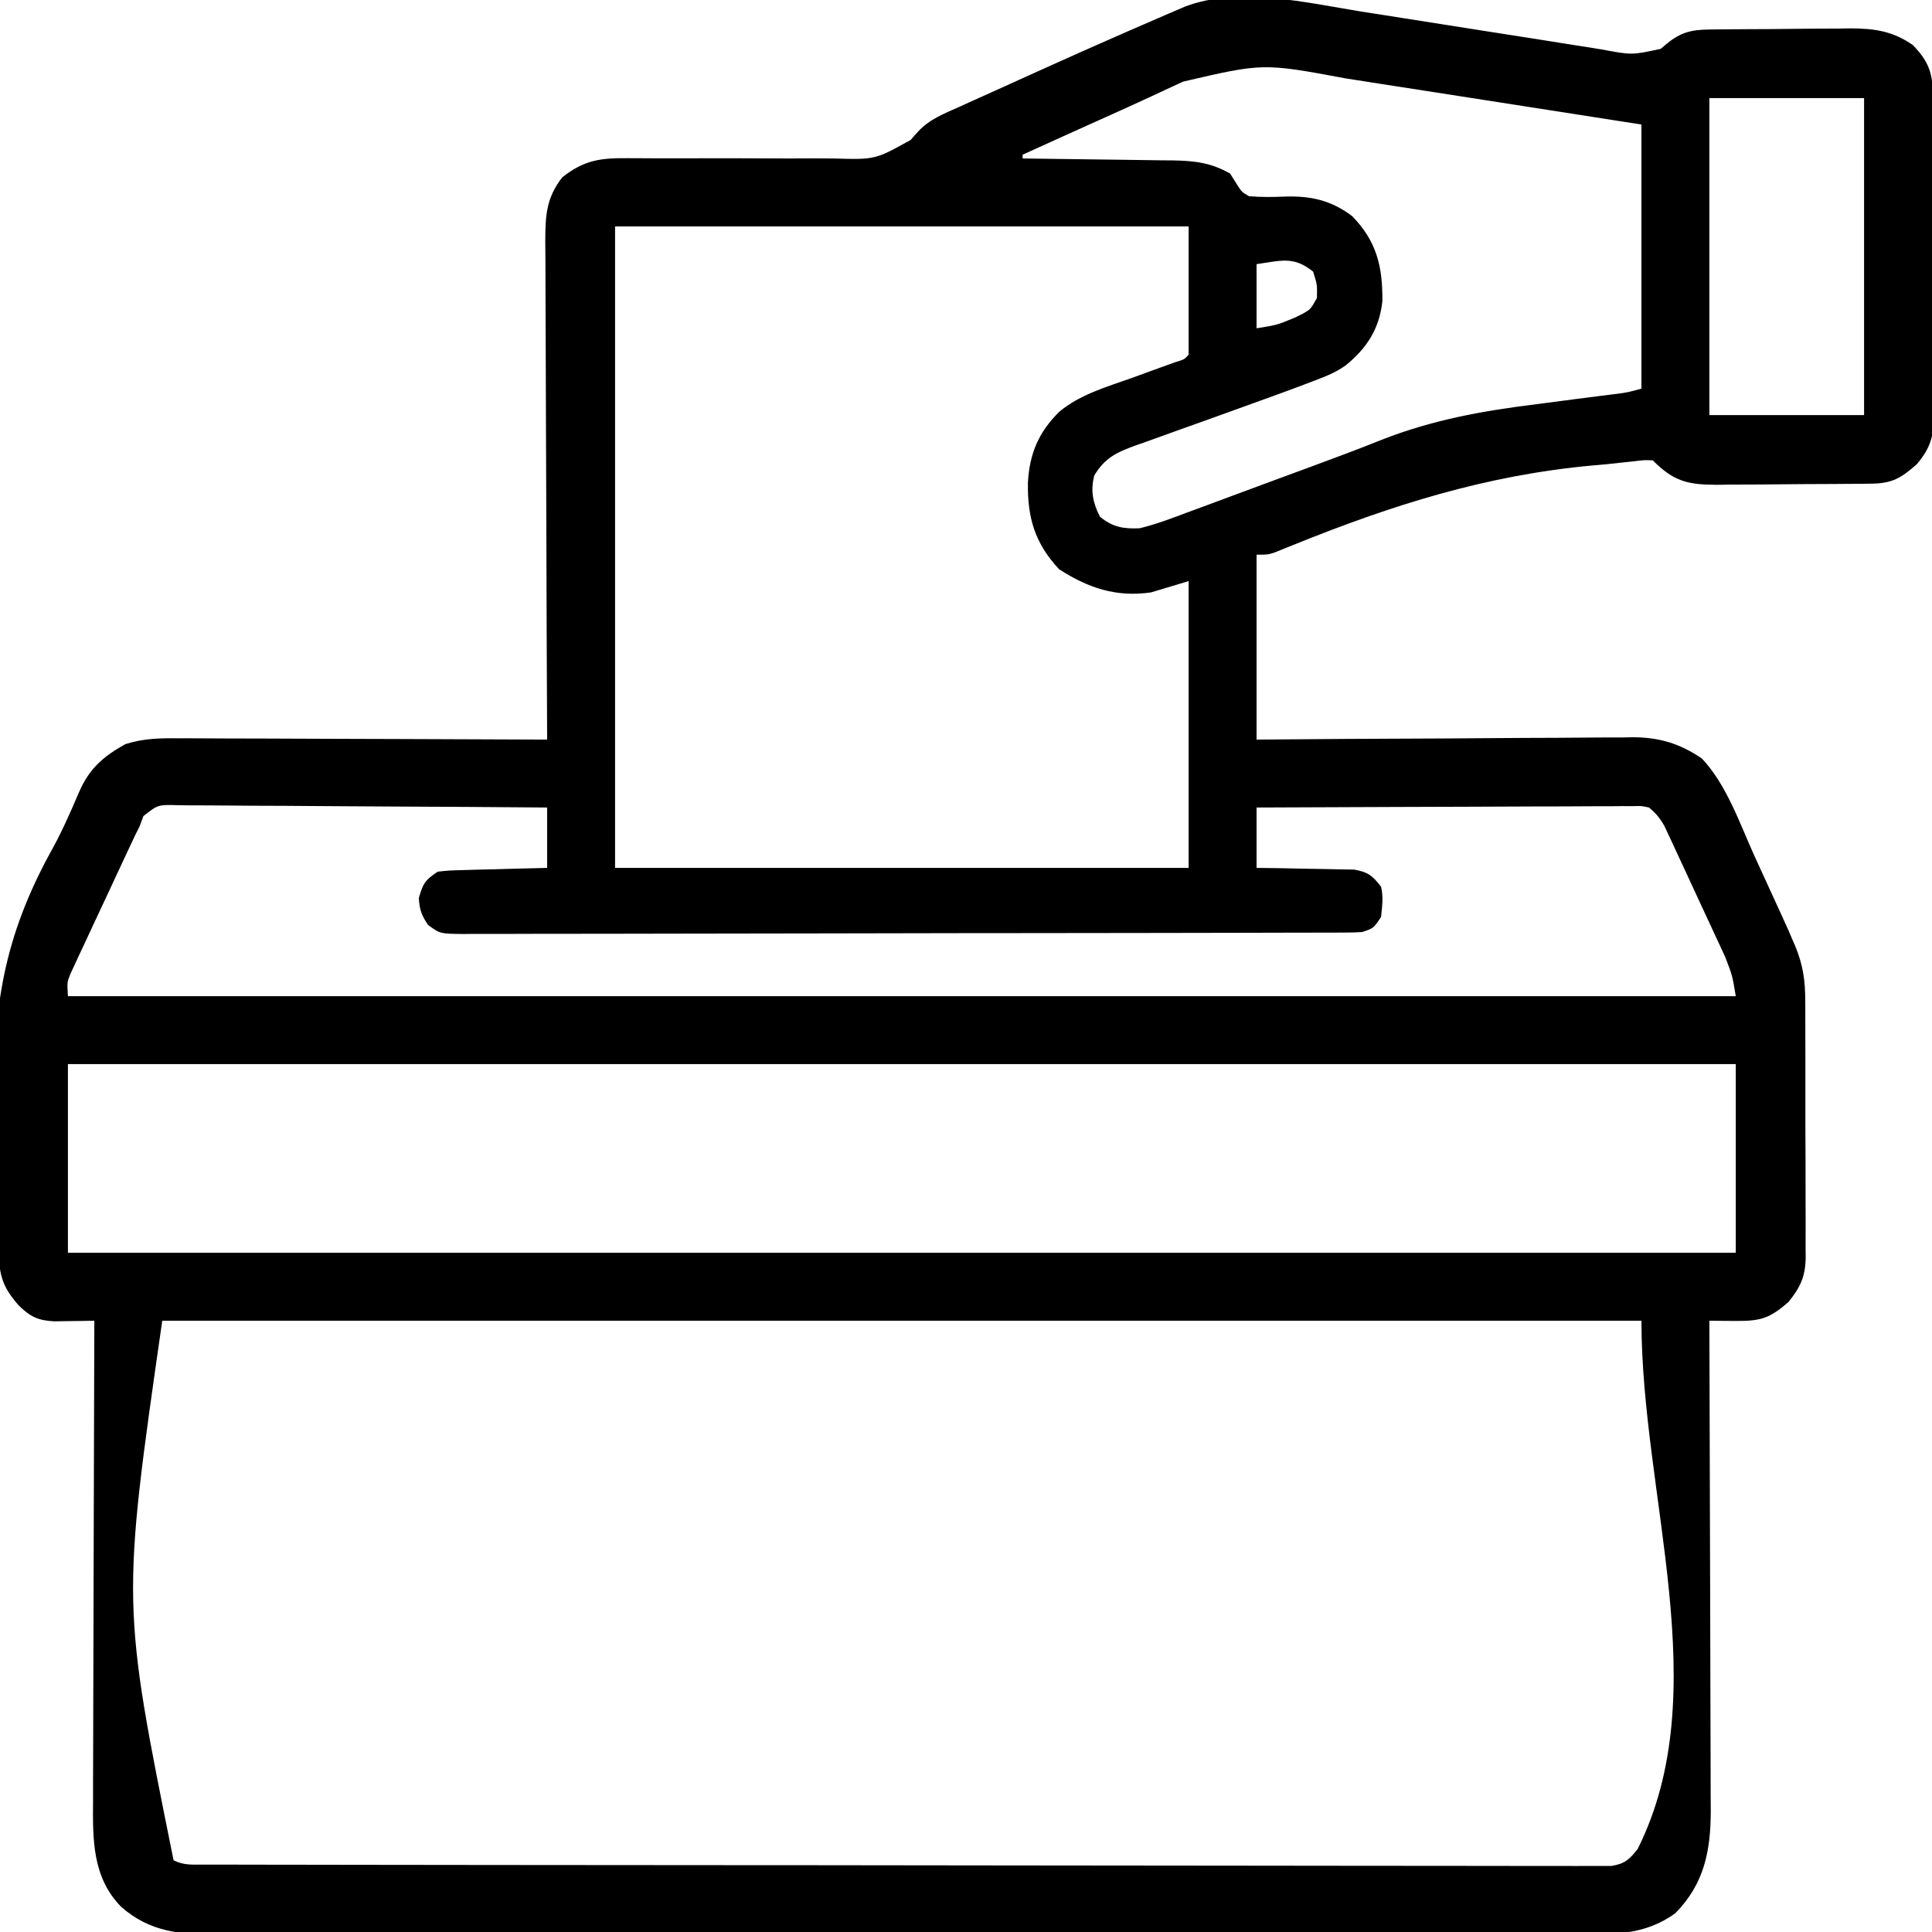 <?xml version="1.0" encoding="UTF-8"?>
<svg version="1.1" xmlns="http://www.w3.org/2000/svg" width="512" height="512">
<path d="M0 0 C2.019 0.315 4.037 0.629 6.056 0.942 C11.309 1.758 16.56 2.59 21.81 3.427 C30.251 4.771 38.696 6.09 47.141 7.407 C50.072 7.867 53.003 8.334 55.933 8.803 C57.731 9.086 59.529 9.369 61.327 9.652 C62.132 9.783 62.938 9.914 63.767 10.049 C71.741 11.541 71.741 11.541 79.375 9.879 C79.916 9.424 80.458 8.969 81.016 8.5 C84.657 5.514 87.473 4.813 92.161 4.76 C93.156 4.748 94.151 4.735 95.176 4.722 C96.251 4.714 97.326 4.707 98.434 4.699 C99.542 4.691 100.651 4.683 101.794 4.675 C104.143 4.661 106.493 4.65 108.842 4.642 C112.422 4.625 116.001 4.581 119.58 4.537 C121.865 4.527 124.149 4.518 126.434 4.512 C128.031 4.485 128.031 4.485 129.66 4.459 C136.045 4.477 140.967 5.196 146.266 8.938 C149.866 12.722 151.381 15.738 151.413 20.94 C151.424 22.158 151.424 22.158 151.434 23.4 C151.439 24.73 151.439 24.73 151.443 26.087 C151.452 27.493 151.452 27.493 151.463 28.926 C151.482 32.03 151.494 35.134 151.504 38.238 C151.508 39.298 151.512 40.358 151.516 41.45 C151.537 47.059 151.551 52.668 151.561 58.277 C151.572 64.071 151.606 69.865 151.646 75.658 C151.672 80.113 151.68 84.568 151.684 89.023 C151.689 91.159 151.701 93.295 151.719 95.431 C151.743 98.421 151.743 101.41 151.736 104.4 C151.748 105.28 151.761 106.161 151.774 107.069 C151.728 112.52 150.89 115.611 147.266 119.938 C143.016 123.682 140.701 125.057 135.085 125.115 C133.463 125.134 133.463 125.134 131.807 125.153 C130.633 125.161 129.459 125.168 128.25 125.176 C126.444 125.188 126.444 125.188 124.602 125.2 C122.05 125.214 119.498 125.225 116.946 125.233 C113.046 125.25 109.146 125.294 105.246 125.338 C102.768 125.348 100.29 125.357 97.812 125.363 C96.647 125.381 95.481 125.398 94.28 125.416 C86.447 125.395 82.838 124.51 77.266 118.938 C74.976 118.845 74.976 118.845 72.277 119.191 C71.191 119.304 70.105 119.416 68.986 119.532 C67.758 119.666 66.53 119.8 65.266 119.938 C63.92 120.061 62.575 120.181 61.229 120.3 C33.094 122.879 8.16 130.774 -17.971 141.347 C-18.821 141.688 -19.671 142.029 -20.546 142.38 C-21.287 142.682 -22.027 142.984 -22.789 143.295 C-24.734 143.938 -24.734 143.938 -27.734 143.938 C-27.734 160.107 -27.734 176.278 -27.734 192.938 C-20.054 192.879 -12.374 192.821 -4.461 192.762 C0.415 192.736 5.292 192.712 10.168 192.693 C17.902 192.664 25.635 192.628 33.369 192.56 C39.606 192.506 45.843 192.476 52.081 192.463 C54.457 192.454 56.832 192.436 59.207 192.409 C62.544 192.372 65.879 192.368 69.216 192.37 C70.19 192.352 71.164 192.334 72.168 192.315 C79.103 192.367 84.493 194.016 90.266 197.938 C96.858 204.896 100.322 215.21 104.244 223.84 C105.453 226.5 106.674 229.156 107.896 231.811 C108.68 233.521 109.464 235.231 110.246 236.941 C110.785 238.117 110.785 238.117 111.335 239.316 C111.676 240.067 112.017 240.818 112.368 241.592 C112.663 242.24 112.958 242.888 113.262 243.555 C113.759 244.735 113.759 244.735 114.266 245.938 C114.52 246.518 114.775 247.098 115.037 247.696 C117.092 252.676 117.703 256.919 117.67 262.278 C117.68 263.465 117.68 263.465 117.69 264.676 C117.709 267.266 117.705 269.855 117.699 272.445 C117.704 274.258 117.709 276.071 117.715 277.883 C117.724 281.671 117.722 285.458 117.712 289.246 C117.7 294.092 117.72 298.938 117.75 303.785 C117.768 307.524 117.768 311.262 117.762 315.001 C117.762 316.788 117.768 318.575 117.78 320.362 C117.795 322.86 117.784 325.357 117.767 327.856 C117.777 328.589 117.787 329.321 117.797 330.076 C117.724 335.161 116.44 338.01 113.266 341.938 C108.255 346.352 105.804 347.061 99.141 347 C97.859 346.991 96.578 346.982 95.258 346.973 C93.777 346.955 93.777 346.955 92.266 346.938 C92.268 347.651 92.271 348.364 92.274 349.099 C92.34 366.477 92.39 383.854 92.421 401.232 C92.437 409.636 92.458 418.04 92.492 426.444 C92.522 433.771 92.541 441.099 92.548 448.426 C92.552 452.304 92.561 456.181 92.583 460.059 C92.603 463.714 92.609 467.368 92.605 471.023 C92.606 472.993 92.622 474.963 92.639 476.933 C92.602 487.534 90.879 496.202 83.266 503.938 C75.294 509.776 66.78 509.646 57.324 509.572 C55.714 509.578 54.104 509.586 52.494 509.596 C48.089 509.617 43.685 509.607 39.28 509.591 C34.522 509.58 29.764 509.597 25.006 509.611 C15.692 509.633 6.379 509.628 -2.934 509.614 C-10.504 509.603 -18.074 509.601 -25.645 509.607 C-27.262 509.608 -27.262 509.608 -28.912 509.609 C-31.102 509.61 -33.293 509.612 -35.483 509.614 C-56.014 509.628 -76.544 509.612 -97.075 509.585 C-114.684 509.562 -132.294 509.566 -149.903 509.589 C-170.361 509.616 -190.819 509.627 -211.277 509.611 C-213.46 509.61 -215.642 509.608 -217.824 509.607 C-218.898 509.606 -219.971 509.605 -221.077 509.604 C-228.637 509.6 -236.197 509.607 -243.756 509.619 C-252.971 509.633 -262.186 509.629 -271.401 509.603 C-276.101 509.589 -280.8 509.584 -285.5 509.601 C-289.806 509.616 -294.111 509.607 -298.417 509.581 C-299.971 509.575 -301.526 509.578 -303.08 509.59 C-312.819 509.661 -321.046 508.969 -328.63 502.261 C-336.319 494.417 -336.162 484.327 -336.075 473.972 C-336.074 472.582 -336.075 471.191 -336.076 469.801 C-336.077 466.052 -336.06 462.302 -336.039 458.553 C-336.02 454.625 -336.018 450.697 -336.014 446.77 C-336.005 439.343 -335.981 431.917 -335.95 424.49 C-335.917 416.031 -335.9 407.571 -335.885 399.112 C-335.854 381.72 -335.801 364.329 -335.734 346.938 C-337.187 346.967 -337.187 346.967 -338.669 346.997 C-339.936 347.012 -341.203 347.027 -342.508 347.043 C-344.394 347.072 -344.394 347.072 -346.318 347.102 C-350.596 346.896 -352.671 345.92 -355.734 342.938 C-360.046 338.043 -360.909 335.028 -361.102 328.647 C-361.128 327.893 -361.154 327.139 -361.18 326.363 C-361.409 319.284 -361.541 312.203 -361.646 305.121 C-361.717 300.388 -361.817 295.66 -361.996 290.929 C-362.97 264.559 -359.734 245.064 -346.854 221.9 C-345.317 219.1 -343.941 216.266 -342.634 213.351 C-342.289 212.585 -341.945 211.819 -341.59 211.03 C-340.939 209.564 -340.301 208.093 -339.677 206.615 C-336.978 200.559 -333.359 197.404 -327.529 194.146 C-322.587 192.572 -318.179 192.54 -313.026 192.597 C-311.444 192.596 -311.444 192.596 -309.83 192.596 C-306.362 192.598 -302.894 192.621 -299.426 192.645 C-297.014 192.65 -294.603 192.654 -292.192 192.657 C-285.857 192.669 -279.523 192.698 -273.189 192.732 C-266.72 192.762 -260.252 192.776 -253.783 192.791 C-241.1 192.823 -228.417 192.874 -215.734 192.938 C-215.738 192.212 -215.742 191.487 -215.746 190.739 C-215.834 173.079 -215.9 155.418 -215.942 137.757 C-215.962 129.216 -215.99 120.675 -216.036 112.135 C-216.076 104.689 -216.102 97.244 -216.111 89.799 C-216.116 85.858 -216.128 81.917 -216.157 77.975 C-216.185 74.263 -216.193 70.551 -216.187 66.838 C-216.188 64.832 -216.21 62.826 -216.232 60.82 C-216.201 53.99 -215.982 49.415 -211.734 43.938 C-205.924 39.337 -201.565 38.788 -194.355 38.859 C-192.827 38.865 -191.3 38.871 -189.772 38.877 C-188.562 38.884 -188.562 38.884 -187.326 38.891 C-183.035 38.91 -178.743 38.895 -174.451 38.885 C-168.998 38.873 -163.545 38.871 -158.092 38.913 C-153.677 38.947 -149.265 38.941 -144.851 38.91 C-143.175 38.905 -141.499 38.914 -139.824 38.938 C-128.802 39.254 -128.802 39.254 -119.414 34.034 C-118.789 33.33 -118.164 32.625 -117.52 31.899 C-114.481 28.56 -110.556 27.048 -106.484 25.25 C-105.598 24.843 -104.712 24.437 -103.799 24.018 C-100.785 22.641 -97.76 21.289 -94.734 19.938 C-92.375 18.868 -90.015 17.798 -87.656 16.727 C-76.372 11.615 -65.047 6.594 -53.672 1.688 C-52.816 1.317 -51.96 0.946 -51.078 0.564 C-49.901 0.061 -49.901 0.061 -48.699 -0.453 C-47.688 -0.887 -47.688 -0.887 -46.656 -1.329 C-32.552 -6.712 -14.388 -2.329 0 0 Z M-47.172 18.562 C-48.015 18.949 -48.858 19.336 -49.727 19.734 C-51.633 20.609 -53.534 21.496 -55.431 22.391 C-59.262 24.184 -63.116 25.922 -66.977 27.652 C-74.572 31.06 -82.156 34.492 -89.734 37.938 C-89.734 38.267 -89.734 38.597 -89.734 38.938 C-89.149 38.943 -88.563 38.949 -87.959 38.955 C-81.843 39.019 -75.727 39.104 -69.611 39.2 C-67.331 39.233 -65.051 39.261 -62.77 39.284 C-59.486 39.318 -56.202 39.37 -52.918 39.426 C-51.904 39.432 -50.89 39.439 -49.846 39.445 C-44.08 39.564 -39.786 40.059 -34.734 42.938 C-34.074 43.989 -33.414 45.041 -32.734 46.125 C-31.62 47.831 -31.62 47.831 -29.734 48.938 C-26.612 49.201 -23.595 49.17 -20.467 49.043 C-13.478 48.783 -8.048 49.968 -2.422 54.188 C4.116 60.877 5.699 67.614 5.609 76.762 C4.821 84.043 1.541 89.158 -4.066 93.732 C-6.592 95.558 -9.222 96.61 -12.129 97.715 C-12.761 97.958 -13.394 98.201 -14.046 98.452 C-20.042 100.735 -26.087 102.889 -32.121 105.066 C-33.12 105.427 -34.118 105.788 -35.147 106.159 C-36.157 106.524 -37.168 106.888 -38.209 107.264 C-39.739 107.816 -39.739 107.816 -41.3 108.379 C-43.399 109.133 -45.5 109.882 -47.603 110.627 C-50.677 111.717 -53.743 112.828 -56.809 113.941 C-57.747 114.269 -58.686 114.596 -59.653 114.933 C-64.636 116.765 -67.907 118.176 -70.734 122.938 C-71.779 126.992 -71.116 130.191 -69.234 133.875 C-65.874 136.648 -62.979 137.122 -58.734 136.938 C-54.37 135.882 -50.233 134.314 -46.039 132.723 C-44.815 132.274 -43.591 131.826 -42.33 131.363 C-39.075 130.17 -35.827 128.956 -32.581 127.738 C-29.356 126.531 -26.125 125.343 -22.895 124.154 C-20.991 123.452 -19.087 122.75 -17.184 122.047 C-15.917 121.58 -14.651 121.113 -13.384 120.646 C-7.184 118.36 -0.996 116.059 5.137 113.599 C18.863 108.178 32.279 105.79 46.891 104 C50.197 103.569 53.503 103.132 56.809 102.694 C58.841 102.428 60.873 102.167 62.906 101.913 C63.816 101.799 64.725 101.684 65.663 101.567 C66.855 101.42 66.855 101.42 68.072 101.27 C70.586 100.924 70.586 100.924 74.266 99.938 C74.266 76.838 74.266 53.737 74.266 29.938 C57.191 27.262 57.191 27.262 40.113 24.605 C33.139 23.525 26.164 22.443 19.192 21.346 C13.565 20.462 7.937 19.587 2.308 18.72 C0.17 18.389 -1.968 18.054 -4.105 17.715 C-26.019 13.643 -26.019 13.643 -47.172 18.562 Z M92.266 22.938 C92.266 50.657 92.266 78.377 92.266 106.938 C105.796 106.938 119.326 106.938 133.266 106.938 C133.266 79.218 133.266 51.498 133.266 22.938 C119.736 22.938 106.206 22.938 92.266 22.938 Z M-197.734 56.938 C-197.734 113.037 -197.734 169.137 -197.734 226.938 C-147.574 226.938 -97.414 226.938 -45.734 226.938 C-45.734 201.857 -45.734 176.778 -45.734 150.938 C-49.034 151.928 -52.334 152.917 -55.734 153.938 C-64.955 155.256 -72.33 152.763 -80.047 147.812 C-86.467 140.944 -88.475 134.165 -88.326 124.845 C-87.908 117.11 -85.46 111.431 -79.98 106.027 C-74.488 101.469 -67.495 99.484 -60.859 97.125 C-58.847 96.394 -56.836 95.66 -54.826 94.923 C-53.019 94.263 -51.209 93.614 -49.399 92.966 C-46.851 92.189 -46.851 92.189 -45.734 90.938 C-45.734 79.718 -45.734 68.498 -45.734 56.938 C-95.894 56.938 -146.054 56.938 -197.734 56.938 Z M-27.734 66.938 C-27.734 72.547 -27.734 78.157 -27.734 83.938 C-22.263 83.061 -22.263 83.061 -17.484 81.062 C-16.819 80.735 -16.154 80.408 -15.469 80.07 C-13.423 78.896 -13.423 78.896 -11.734 75.938 C-11.657 72.397 -11.657 72.397 -12.734 68.938 C-17.852 64.762 -21.174 66 -27.734 66.938 Z M-322.728 213.206 C-323.06 214.108 -323.392 215.009 -323.734 215.938 C-324.091 216.641 -324.449 217.344 -324.816 218.068 C-325.147 218.774 -325.478 219.479 -325.819 220.205 C-326.199 221.013 -326.579 221.82 -326.971 222.652 C-327.571 223.94 -327.571 223.94 -328.184 225.254 C-328.601 226.147 -329.019 227.041 -329.449 227.961 C-330.327 229.844 -331.203 231.728 -332.078 233.612 C-333.42 236.497 -334.774 239.376 -336.127 242.256 C-336.98 244.088 -337.832 245.921 -338.684 247.754 C-339.09 248.614 -339.496 249.475 -339.914 250.361 C-340.285 251.166 -340.656 251.97 -341.038 252.799 C-341.366 253.503 -341.695 254.208 -342.033 254.934 C-342.955 257.213 -342.955 257.213 -342.734 260.938 C-196.874 260.938 -51.014 260.938 99.266 260.938 C98.355 255.441 98.355 255.441 96.456 250.54 C95.9 249.324 95.9 249.324 95.332 248.084 C94.731 246.799 94.731 246.799 94.117 245.488 C93.704 244.594 93.291 243.699 92.865 242.778 C91.993 240.894 91.117 239.013 90.237 237.133 C88.892 234.254 87.563 231.369 86.234 228.482 C85.384 226.651 84.532 224.819 83.68 222.988 C83.084 221.695 83.084 221.695 82.477 220.375 C82.1 219.573 81.723 218.772 81.334 217.947 C81.007 217.243 80.679 216.539 80.341 215.814 C79.158 213.749 78.103 212.454 76.266 210.938 C74.231 210.497 74.231 210.497 71.957 210.577 C71.077 210.573 70.198 210.568 69.292 210.564 C67.85 210.58 67.85 210.58 66.378 210.597 C65.363 210.596 64.349 210.596 63.303 210.596 C59.943 210.598 56.583 210.621 53.223 210.645 C50.895 210.65 48.568 210.654 46.24 210.657 C40.11 210.669 33.98 210.698 27.849 210.732 C21.595 210.762 15.342 210.776 9.088 210.791 C-3.186 210.823 -15.46 210.874 -27.734 210.938 C-27.734 216.218 -27.734 221.498 -27.734 226.938 C-25.687 226.963 -23.64 226.989 -21.531 227.016 C-19.542 227.057 -17.553 227.099 -15.564 227.145 C-14.185 227.173 -12.806 227.194 -11.426 227.208 C-9.44 227.23 -7.454 227.279 -5.469 227.328 C-3.678 227.36 -3.678 227.36 -1.851 227.392 C1.823 228.035 3.019 229.018 5.266 231.938 C5.913 234.795 5.55 236.953 5.266 239.938 C3.266 242.938 3.266 242.938 0.266 243.938 C-1.127 244.03 -2.523 244.068 -3.919 244.072 C-4.776 244.076 -5.632 244.081 -6.515 244.085 C-7.457 244.085 -8.399 244.085 -9.369 244.085 C-10.87 244.09 -10.87 244.09 -12.4 244.096 C-15.767 244.107 -19.135 244.111 -22.502 244.115 C-24.909 244.121 -27.317 244.127 -29.725 244.134 C-36.96 244.154 -44.195 244.164 -51.43 244.173 C-54.836 244.178 -58.242 244.183 -61.648 244.188 C-72.967 244.205 -84.286 244.22 -95.606 244.227 C-98.543 244.229 -101.479 244.231 -104.416 244.233 C-105.511 244.233 -105.511 244.233 -106.628 244.234 C-118.462 244.242 -130.296 244.268 -142.13 244.3 C-154.276 244.333 -166.421 244.351 -178.567 244.355 C-185.388 244.357 -192.209 244.365 -199.03 244.391 C-205.443 244.415 -211.856 244.419 -218.268 244.408 C-220.626 244.408 -222.983 244.414 -225.341 244.428 C-228.552 244.445 -231.762 244.438 -234.972 244.425 C-235.912 244.436 -236.852 244.447 -237.82 244.458 C-244.111 244.396 -244.111 244.396 -247.29 242.059 C-248.997 239.551 -249.586 237.972 -249.734 234.938 C-248.67 231.125 -248.109 230.187 -244.734 227.938 C-241.732 227.619 -241.732 227.619 -238.098 227.523 C-236.15 227.465 -236.15 227.465 -234.162 227.406 C-232.79 227.375 -231.419 227.344 -230.047 227.312 C-228.663 227.274 -227.28 227.235 -225.896 227.195 C-222.509 227.101 -219.122 227.018 -215.734 226.938 C-215.734 221.657 -215.734 216.377 -215.734 210.938 C-229.373 210.822 -243.011 210.733 -256.65 210.678 C-262.982 210.652 -269.315 210.617 -275.647 210.56 C-281.755 210.506 -287.863 210.476 -293.971 210.463 C-296.304 210.454 -298.638 210.436 -300.972 210.409 C-304.233 210.373 -307.493 210.368 -310.755 210.37 C-311.726 210.352 -312.697 210.334 -313.698 210.315 C-318.868 210.181 -318.868 210.181 -322.728 213.206 Z M-342.734 278.938 C-342.734 295.438 -342.734 311.938 -342.734 328.938 C-196.874 328.938 -51.014 328.938 99.266 328.938 C99.266 312.438 99.266 295.938 99.266 278.938 C-46.594 278.938 -192.454 278.938 -342.734 278.938 Z M-317.734 346.938 C-328.499 421.835 -328.499 421.835 -314.734 489.938 C-311.943 491.333 -309.658 491.067 -306.534 491.072 C-305.888 491.074 -305.241 491.076 -304.576 491.079 C-302.39 491.086 -300.204 491.085 -298.019 491.085 C-296.444 491.088 -294.869 491.092 -293.295 491.096 C-288.952 491.106 -284.609 491.11 -280.265 491.112 C-275.588 491.116 -270.91 491.126 -266.232 491.134 C-254.929 491.154 -243.625 491.164 -232.321 491.173 C-227.003 491.178 -221.685 491.183 -216.367 491.188 C-198.697 491.205 -181.027 491.22 -163.358 491.227 C-158.77 491.229 -154.183 491.231 -149.595 491.233 C-148.455 491.233 -147.315 491.234 -146.14 491.234 C-127.655 491.242 -109.17 491.268 -90.685 491.3 C-71.723 491.333 -52.762 491.351 -33.8 491.355 C-23.147 491.357 -12.494 491.365 -1.841 491.391 C7.229 491.413 16.298 491.421 25.368 491.411 C29.998 491.406 34.628 491.408 39.258 491.428 C43.494 491.445 47.728 491.445 51.964 491.429 C53.499 491.426 55.035 491.431 56.571 491.443 C58.652 491.458 60.732 491.448 62.813 491.432 C63.971 491.433 65.129 491.434 66.322 491.435 C69.901 490.83 71.042 489.743 73.266 486.938 C94.136 445.196 74.266 393.605 74.266 346.938 C-55.094 346.938 -184.454 346.938 -317.734 346.938 Z " fill="#000000" transform="translate(360.734,3.062)"/>
</svg>
